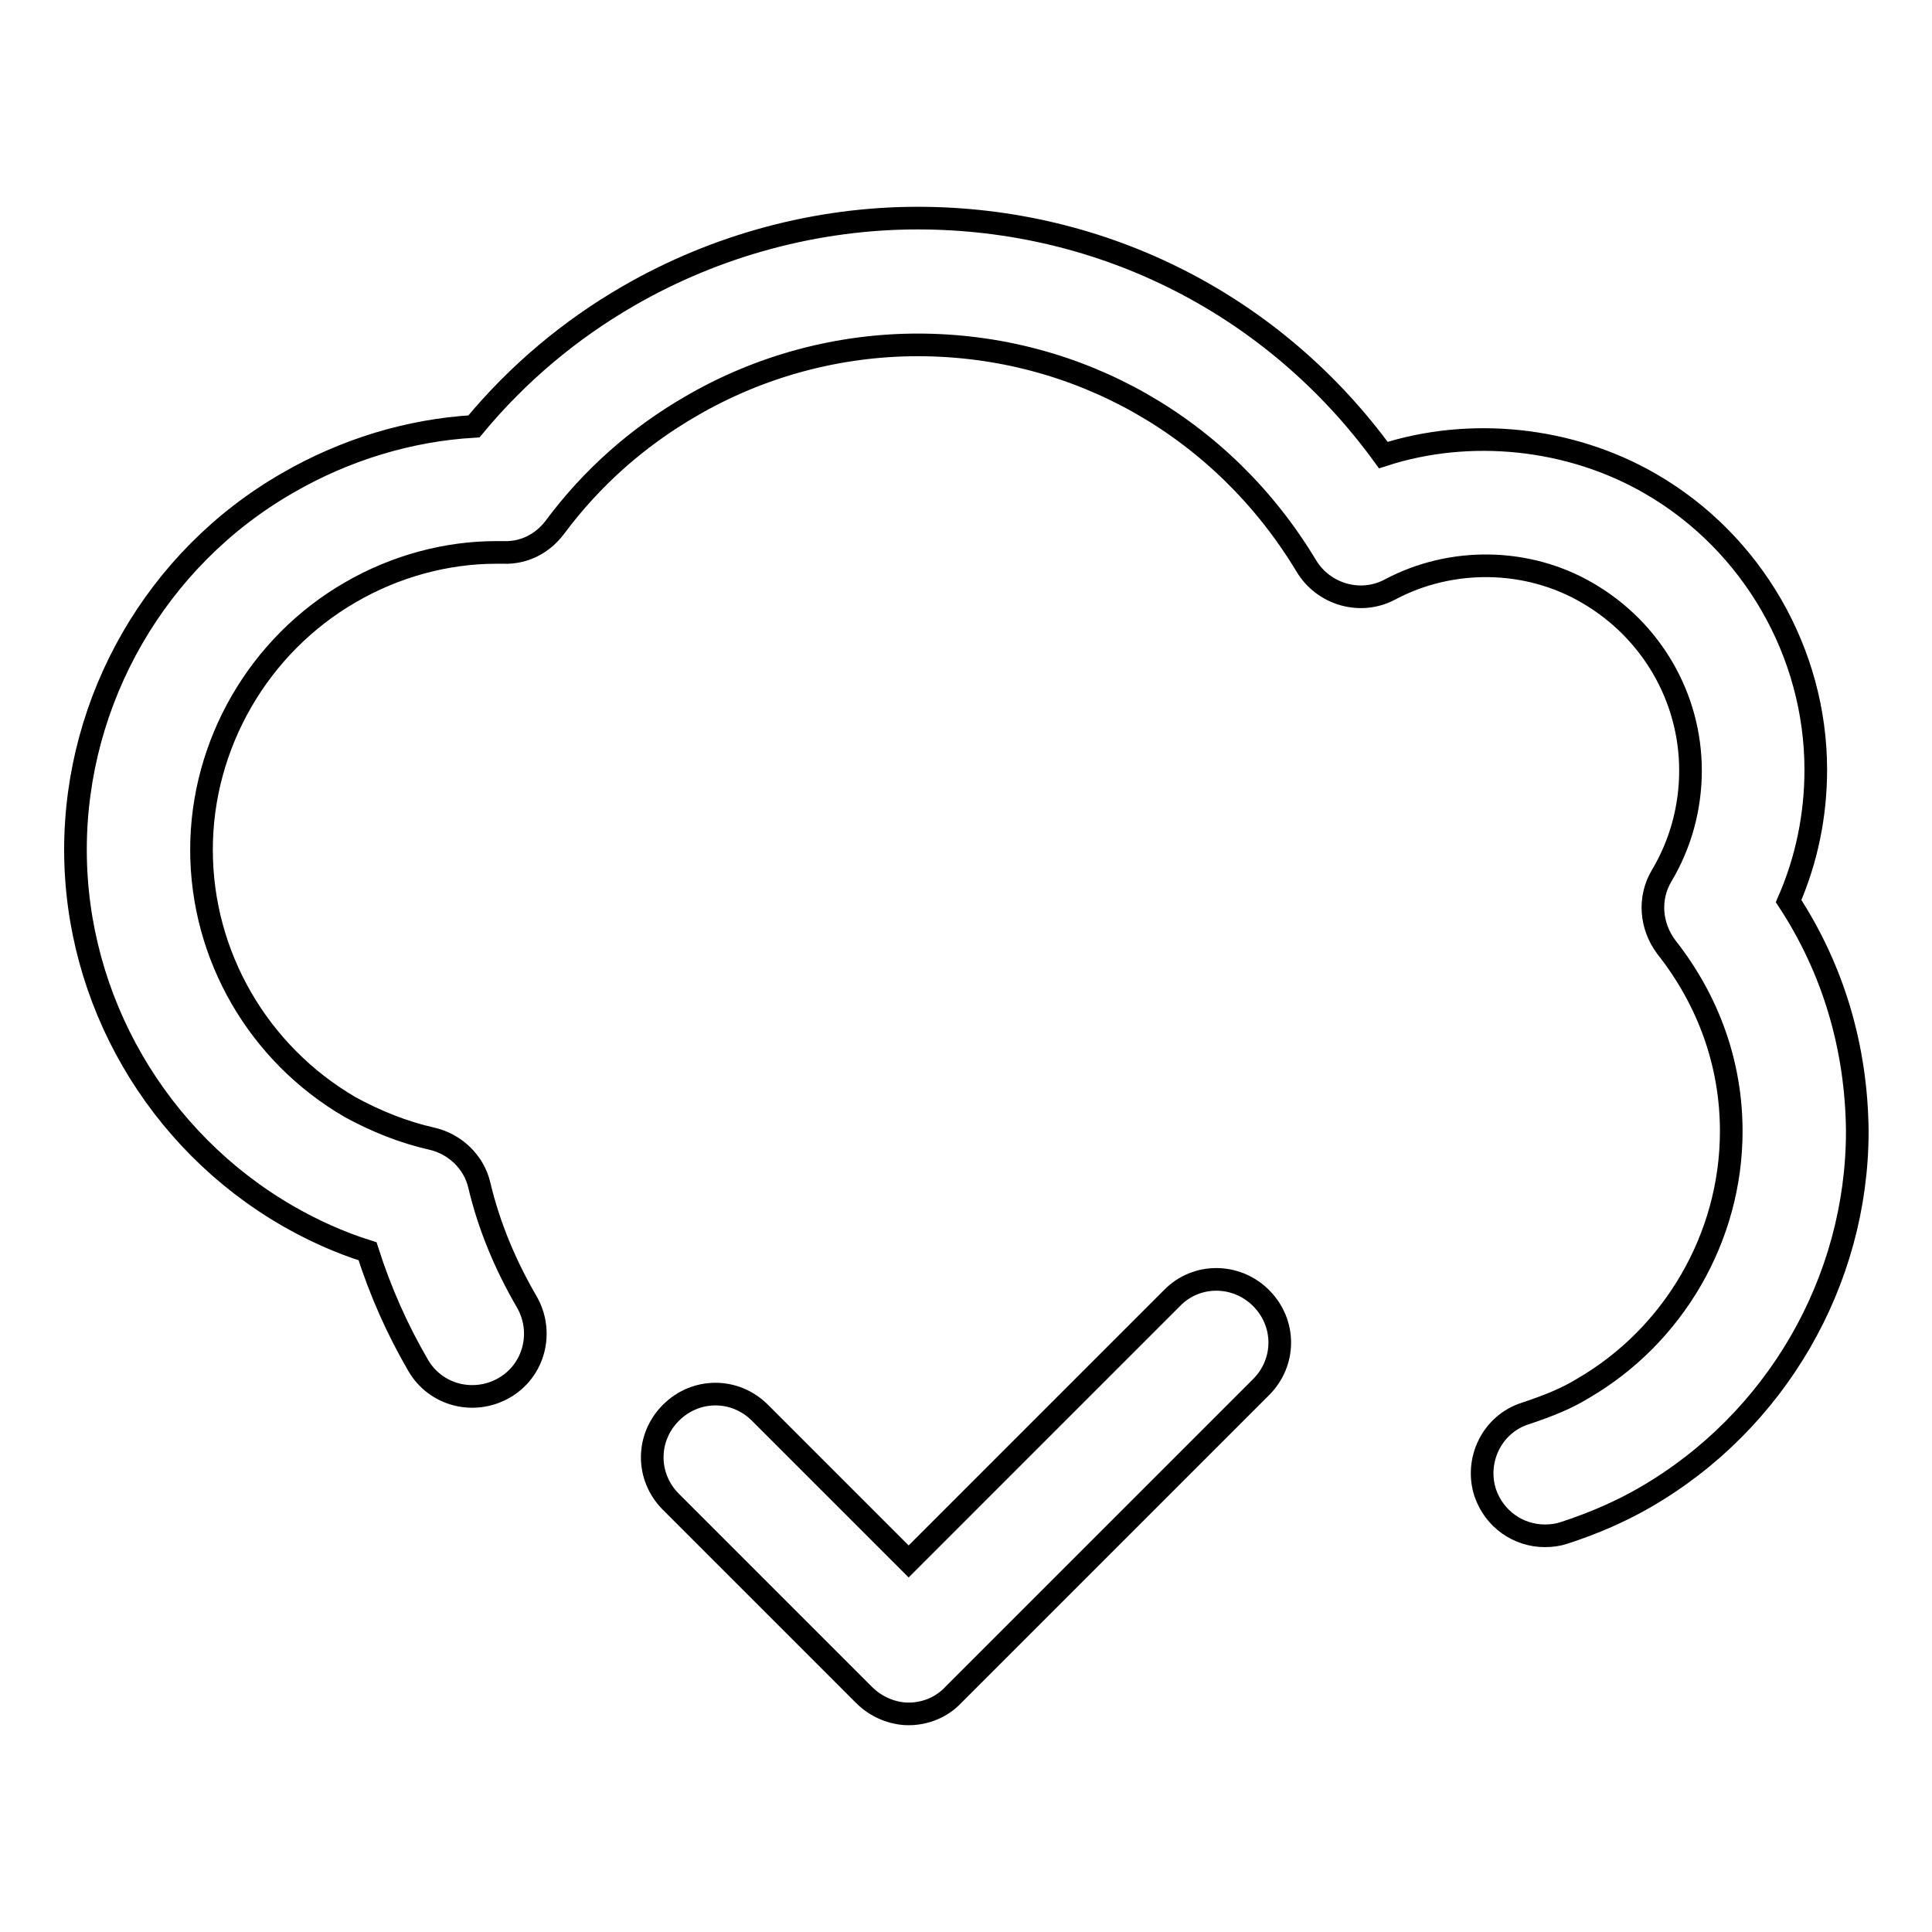 <?xml version="1.0" encoding="utf-8"?>
<!-- Svg Vector Icons : http://www.onlinewebfonts.com/icon -->
<!DOCTYPE svg PUBLIC "-//W3C//DTD SVG 1.1//EN" "http://www.w3.org/Graphics/SVG/1.1/DTD/svg11.dtd">
<svg version="1.1" xmlns="http://www.w3.org/2000/svg" xmlns:xlink="http://www.w3.org/1999/xlink" x="0px" y="0px" viewBox="0 0 256 256" enable-background="new 0 0 256 256" xml:space="preserve">
<g><g><g><g><path stroke-width="3" fill-opacity="0" stroke="#000000"  d="M155.3,172l-34.9,34.9l-19.7-19.7c-3.3-3.3-8.5-3.3-11.8,0s-3.3,8.5,0,11.8l25.6,25.6c1.6,1.6,3.8,2.5,5.9,2.5l0,0l0,0c2.1,0,4.3-0.8,5.9-2.5l40.8-40.8c3.3-3.3,3.3-8.5,0-11.8C163.8,168.7,158.5,168.7,155.3,172z"/><path stroke-width="3" fill-opacity="0" stroke="#000000"  d="M237,119.4c2.4-5.5,3.6-11.4,3.6-17.4c0-15.5-8.4-30.1-21.9-37.9c-10.7-6.2-24-7.5-35.4-3.8c-14.4-19.8-37-31.4-61.7-31.4c-13.4,0-26.7,3.6-38.3,10.3c-7.8,4.5-14.7,10.3-20.5,17.3c-8.6,0.5-17.1,3.1-24.7,7.5C20.7,74,10,92.7,10,112.6c0,19.9,10.8,38.5,28.1,48.5c3.3,1.9,6.8,3.5,10.6,4.7c1.7,5.3,3.9,10.3,6.7,15.1c2.3,4,7.4,5.3,11.4,3c4-2.3,5.3-7.4,3-11.4c-2.8-4.8-5-10-6.3-15.5c-0.7-3-3.2-5.4-6.2-6.1c-4-0.9-7.6-2.4-10.9-4.2c-12.2-7.1-19.7-20.1-19.7-34.1c0-14,7.6-27.1,19.7-34.1c6-3.5,12.8-5.3,19.3-5.3c0.2,0,0.7,0,1,0c2.8,0.1,5.2-1.2,6.8-3.3c4.9-6.6,11-12,18.1-16.1c9.1-5.3,19.5-8.1,30-8.1c21.3,0,40.5,11,51.5,29.3c2.3,3.8,7.2,5.2,11.1,3.1c8.1-4.3,18.2-4.2,26.2,0.5c8.4,4.9,13.6,13.8,13.6,23.5c0,4.9-1.3,9.7-3.8,13.9c-1.8,3-1.5,6.7,0.6,9.5c5.6,7.1,8.6,15.5,8.6,24.4c0,14-7.6,27.1-19.7,34.1c-2.1,1.3-4.6,2.3-7.6,3.3c-4.4,1.4-6.7,6.2-5.3,10.5c1.2,3.5,4.4,5.7,7.9,5.7c0.9,0,1.7-0.1,2.6-0.4c4-1.3,7.6-2.9,10.7-4.7c17.3-10,28.1-28.6,28.1-48.5C246,138.8,242.9,128.4,237,119.4z"/></g></g><g></g><g></g><g></g><g></g><g></g><g></g><g></g><g></g><g></g><g></g><g></g><g></g><g></g><g></g><g></g></g></g>
</svg>